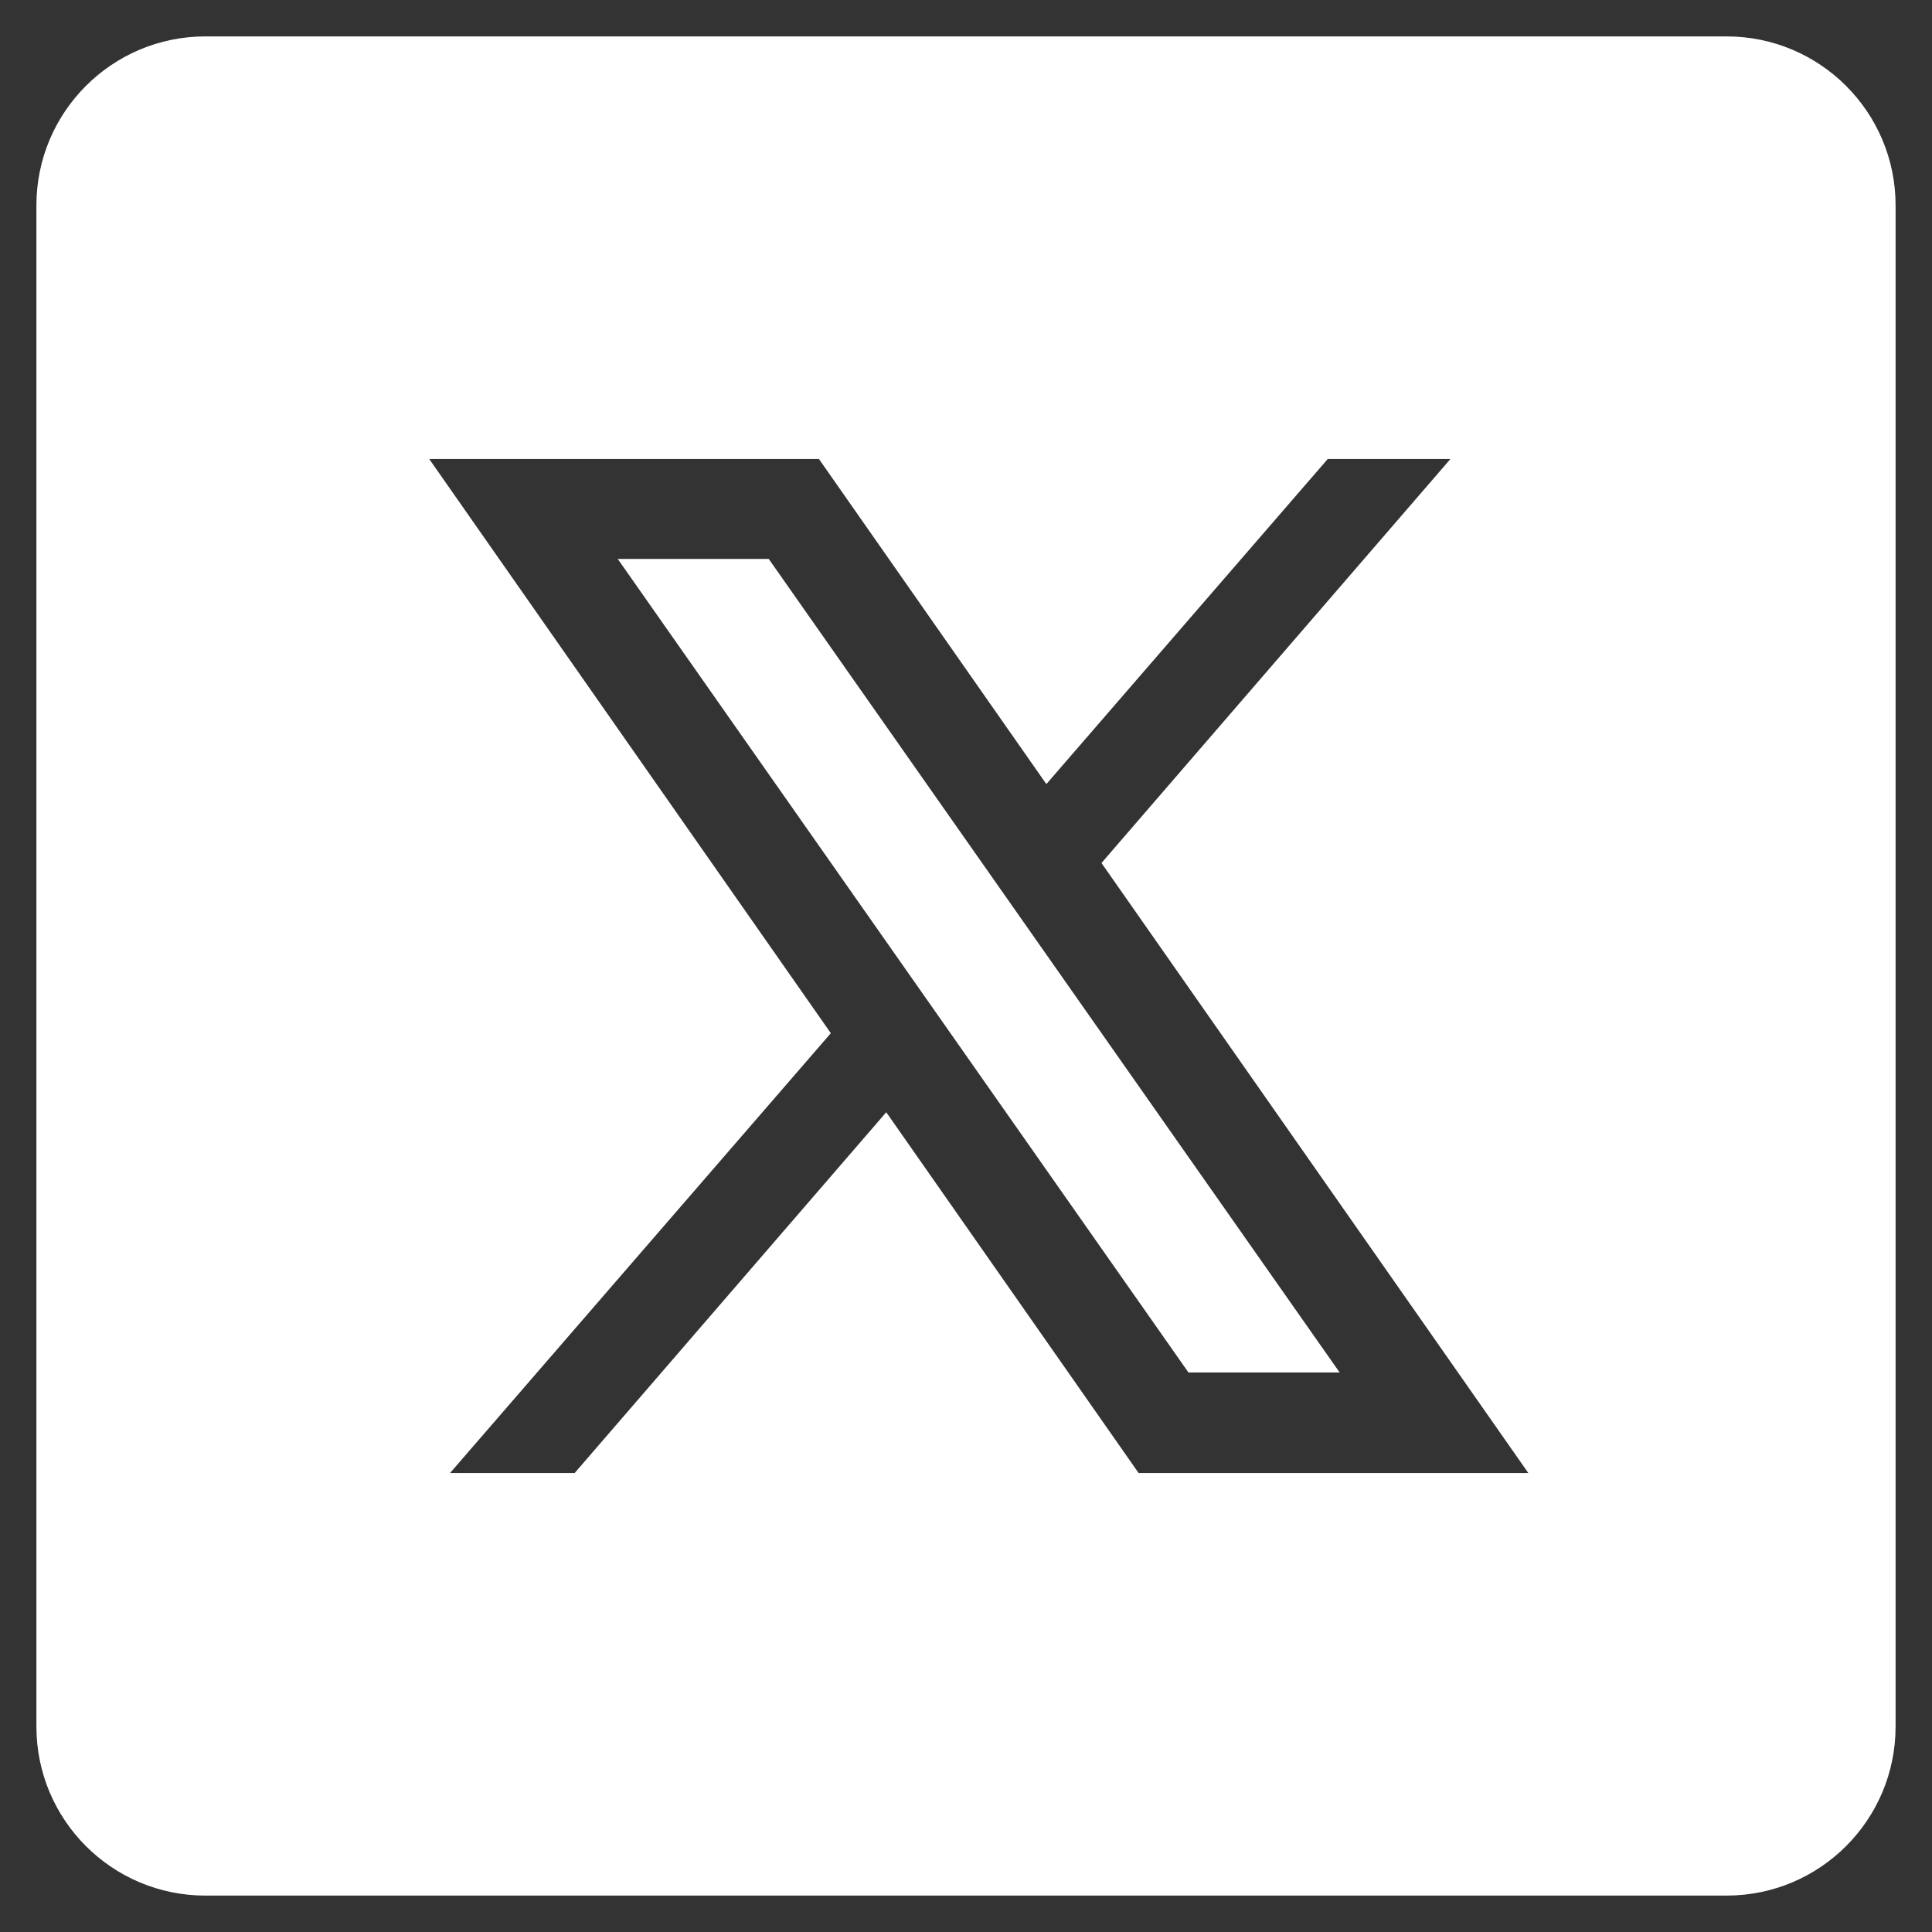 <svg width="32" height="32" viewBox="0 0 32 32" fill="none" xmlns="http://www.w3.org/2000/svg">
<rect x="0" y="0" width="32" height="32" fill="#333333" stroke="none"/>
<path d="M3.402 0.603C1.856 0.603 0.603 1.856 0.603 3.402V28.597C0.603 30.144 1.856 31.397 3.402 31.397H28.597C30.144 31.397 31.397 30.144 31.397 28.597V3.402C31.397 1.856 30.144 0.603 28.597 0.603H3.402ZM7.109 7.602H13.564L17.331 12.987L21.992 7.602H24.024L18.244 14.294L25.314 24.398H18.859L14.679 18.422L9.518 24.398H7.454L13.761 17.113L7.109 7.602ZM10.232 9.258L19.685 22.733H22.189L12.733 9.258H10.232Z" fill="white"/>
</svg>
